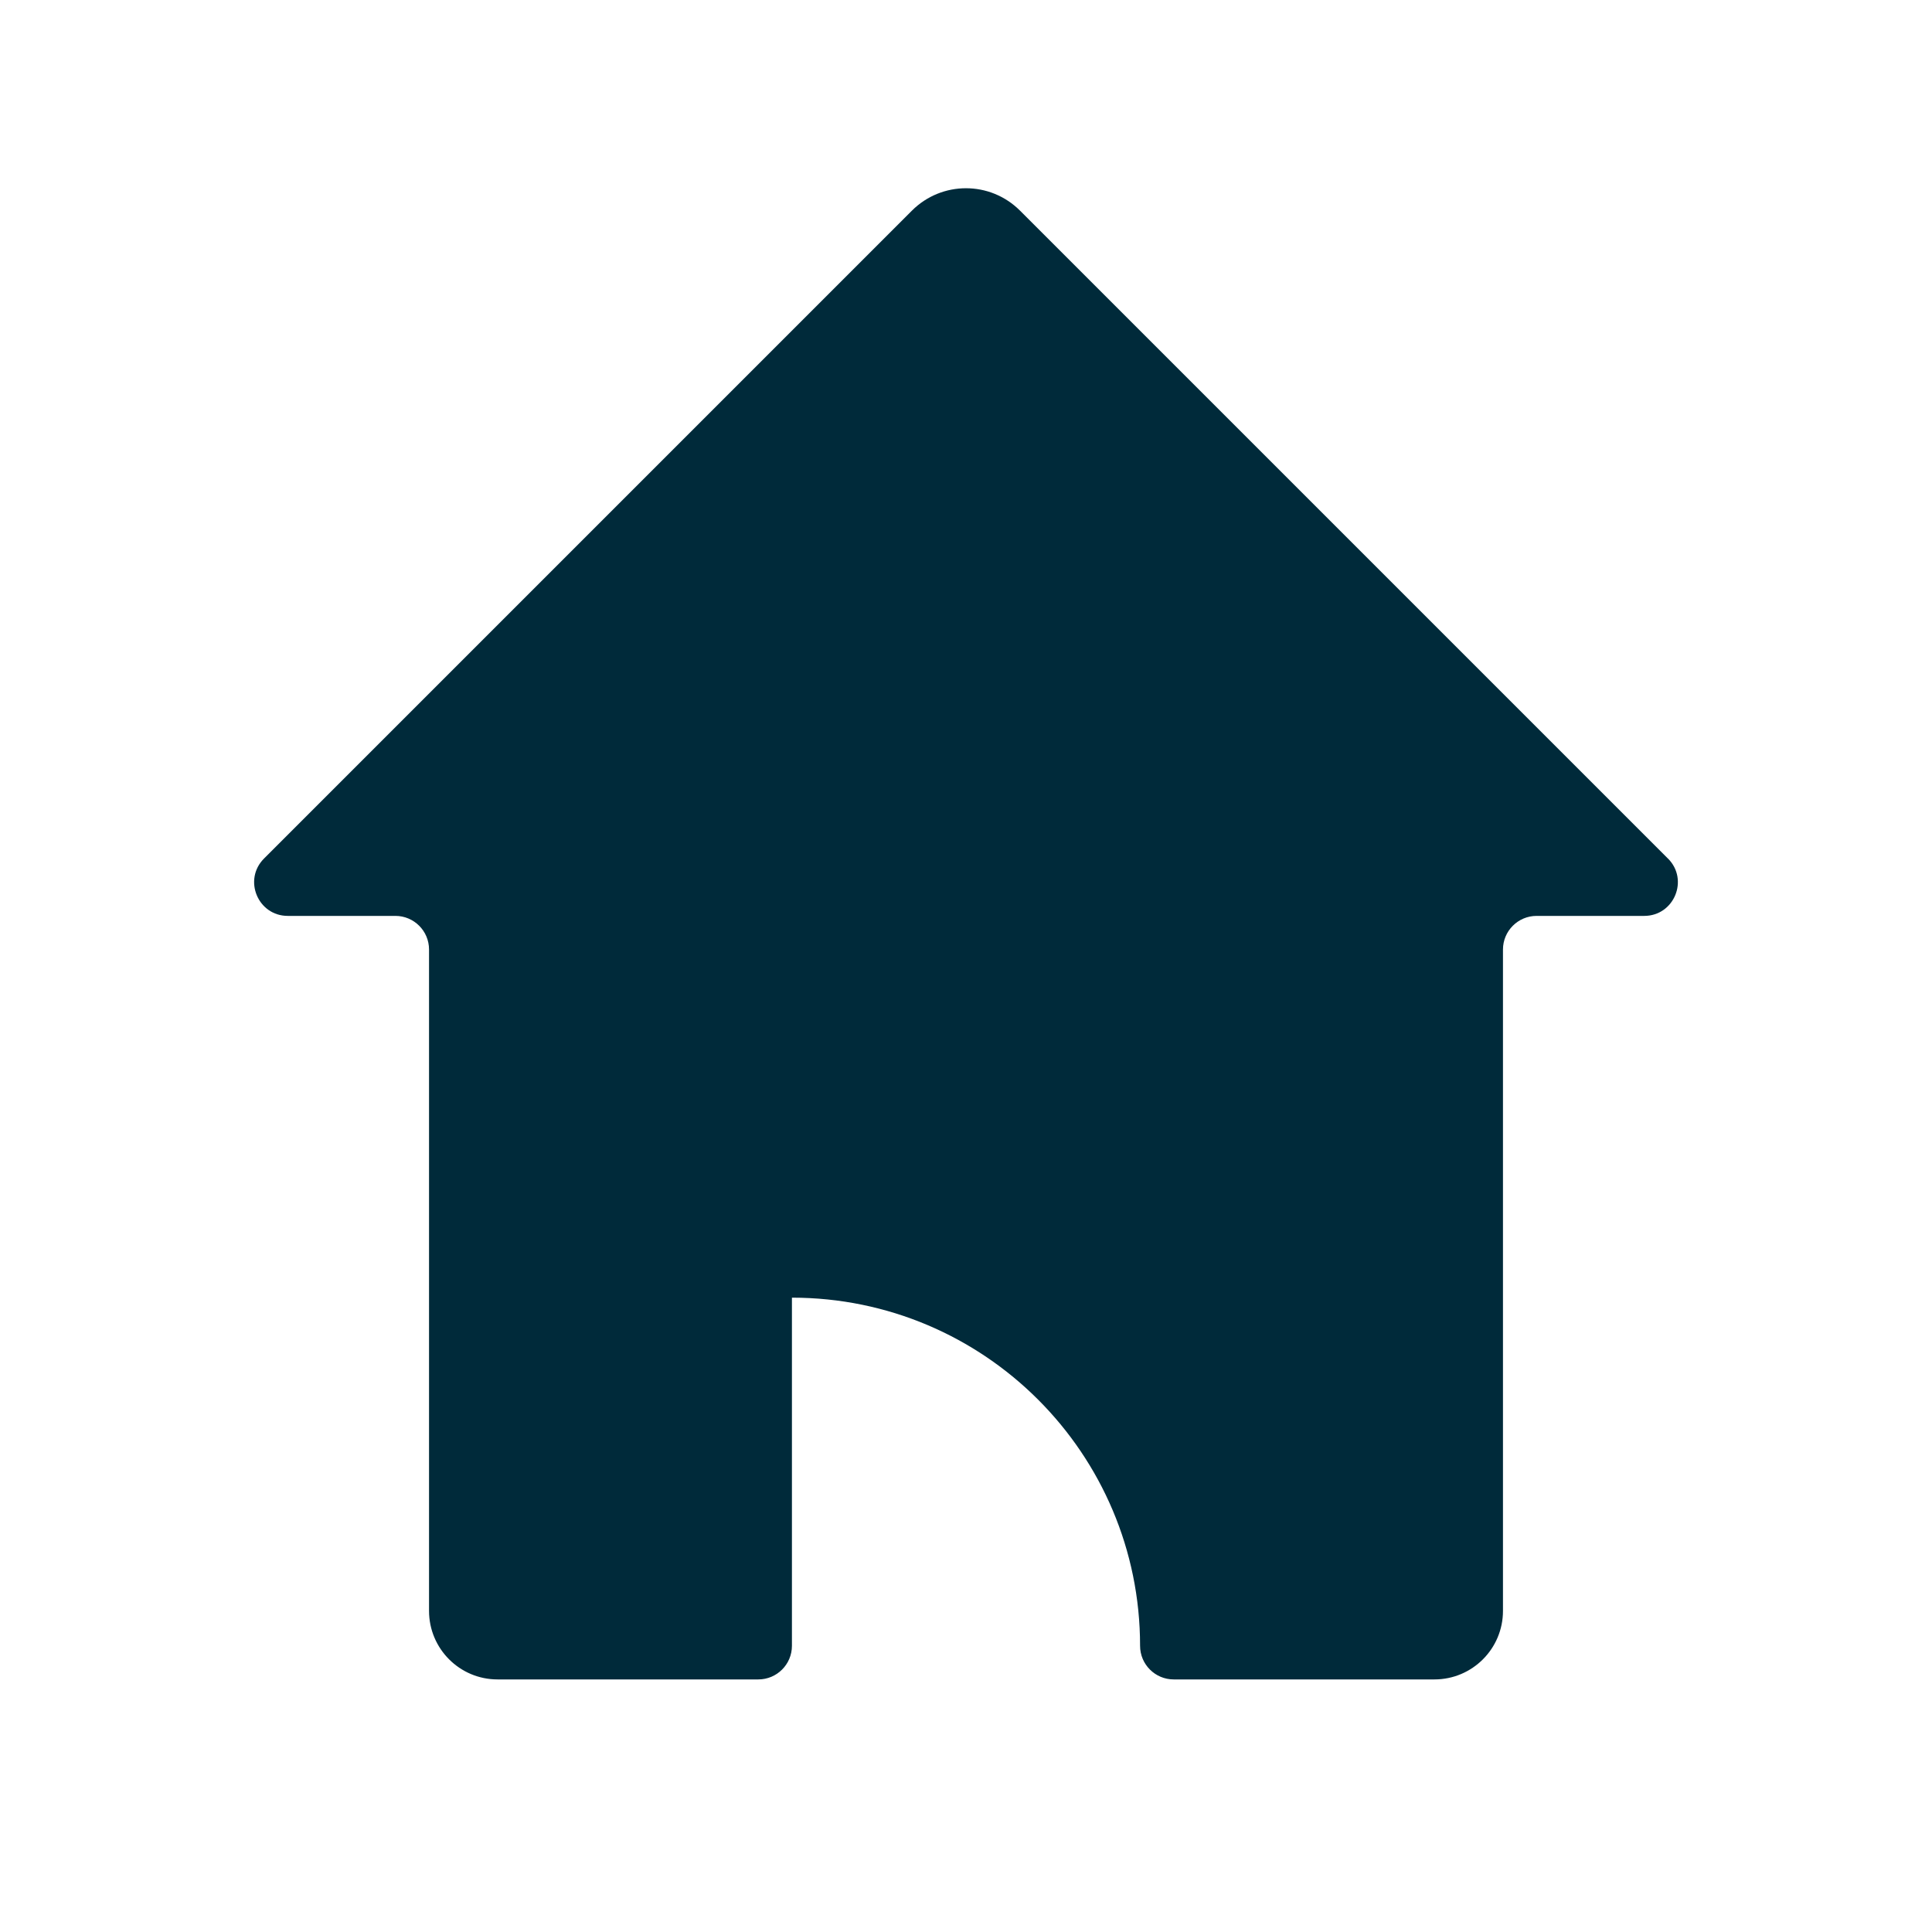 <?xml version="1.0" encoding="UTF-8"?><svg id="Calque_1" xmlns="http://www.w3.org/2000/svg" viewBox="0 0 300 300"><defs><style>.cls-1{fill:#002a3a;}</style></defs><path class="cls-1" d="M258.99,133.31l-100.6-100.6c-4.64-4.64-12.15-4.64-16.79,0l-100.6,100.6c-3.29,3.29-.96,8.91,3.69,8.91h16.71c2.88,0,5.22,2.34,5.22,5.22v102.7c0,5.87,4.76,10.64,10.64,10.64h40.49c2.88,0,5.22-2.34,5.22-5.22v-54.06h0c29.85,0,54.06,24.2,54.06,54.06h0c0,2.88,2.34,5.22,5.22,5.22h40.49c5.87,0,10.64-4.76,10.64-10.64v-102.7c0-2.88,2.34-5.22,5.22-5.22h16.71c4.65,0,6.98-5.62,3.69-8.91Z"/></svg>